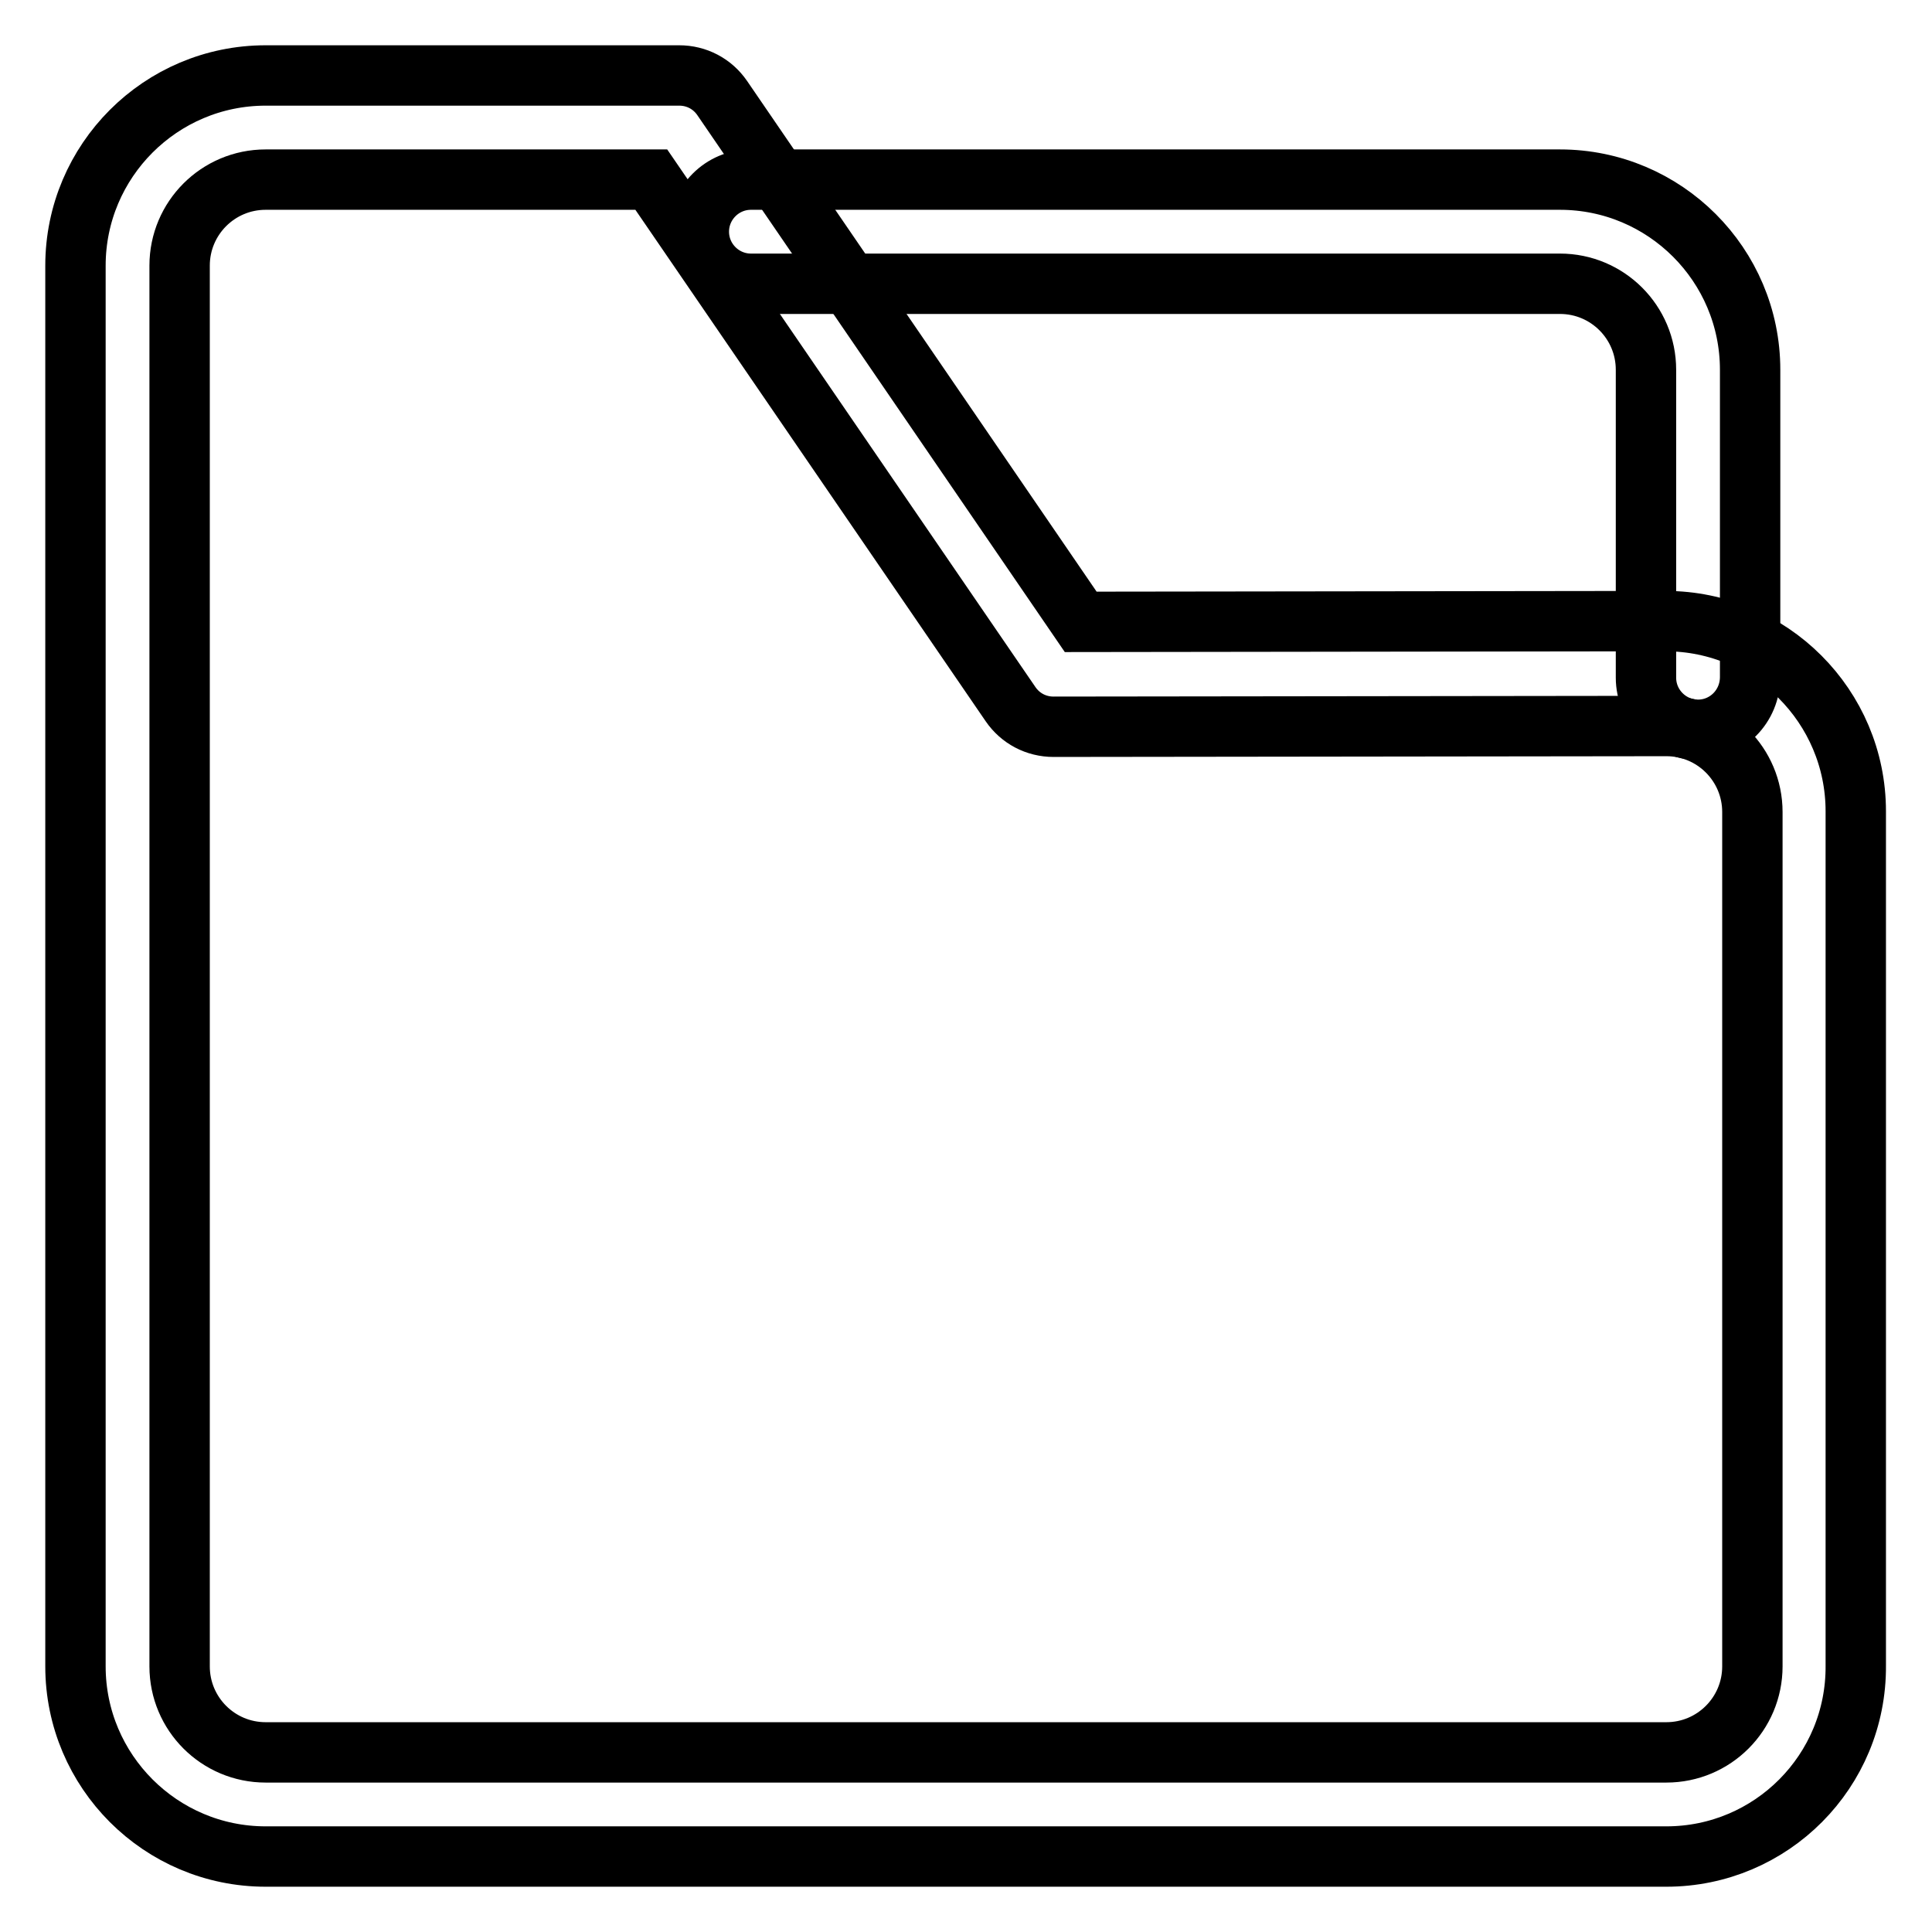 <?xml version="1.0" encoding="utf-8"?>
<!-- Svg Vector Icons : http://www.onlinewebfonts.com/icon -->
<!DOCTYPE svg PUBLIC "-//W3C//DTD SVG 1.1//EN" "http://www.w3.org/Graphics/SVG/1.1/DTD/svg11.dtd">
<svg version="1.1" xmlns="http://www.w3.org/2000/svg" xmlns:xlink="http://www.w3.org/1999/xlink" x="0px" y="0px" viewBox="0 0 256 256" enable-background="new 0 0 256 256" xml:space="preserve">
<g> <path stroke-width="8" fill-opacity="0" stroke="#000000"  d="M220.8,246H35.2C21.3,246,10,234.7,10,220.8V35.2C10,21.3,21.3,10,35.2,10H90c2.3,0,4.4,1.1,5.7,3 l47.5,69.4l77.5-0.1c13.9,0,25.2,11.3,25.2,25.2v113.2C246,234.7,234.7,246,220.8,246L220.8,246z M35.2,23.8 c-6.3,0-11.4,5.1-11.4,11.4v185.6c0,6.3,5.1,11.4,11.4,11.4h185.6c6.3,0,11.4-5.1,11.4-11.4V107.6c0-6.3-5.1-11.4-11.4-11.4 l-81.2,0.1c-2.3,0-4.4-1.1-5.7-3L86.3,23.8H35.2z"/> <path stroke-width="8" fill-opacity="0" stroke="#000000"  d="M225,96.7c-3.8,0-6.9-3.1-6.9-6.9V49c0-6.3-5.1-11.4-11.4-11.4H99.5c-3.8,0-6.9-3.1-6.9-6.9 s3.1-6.9,6.9-6.9h107.2c13.9,0,25.2,11.3,25.2,25.2v40.7C231.9,93.6,228.8,96.7,225,96.7L225,96.7z"/></g>
</svg>